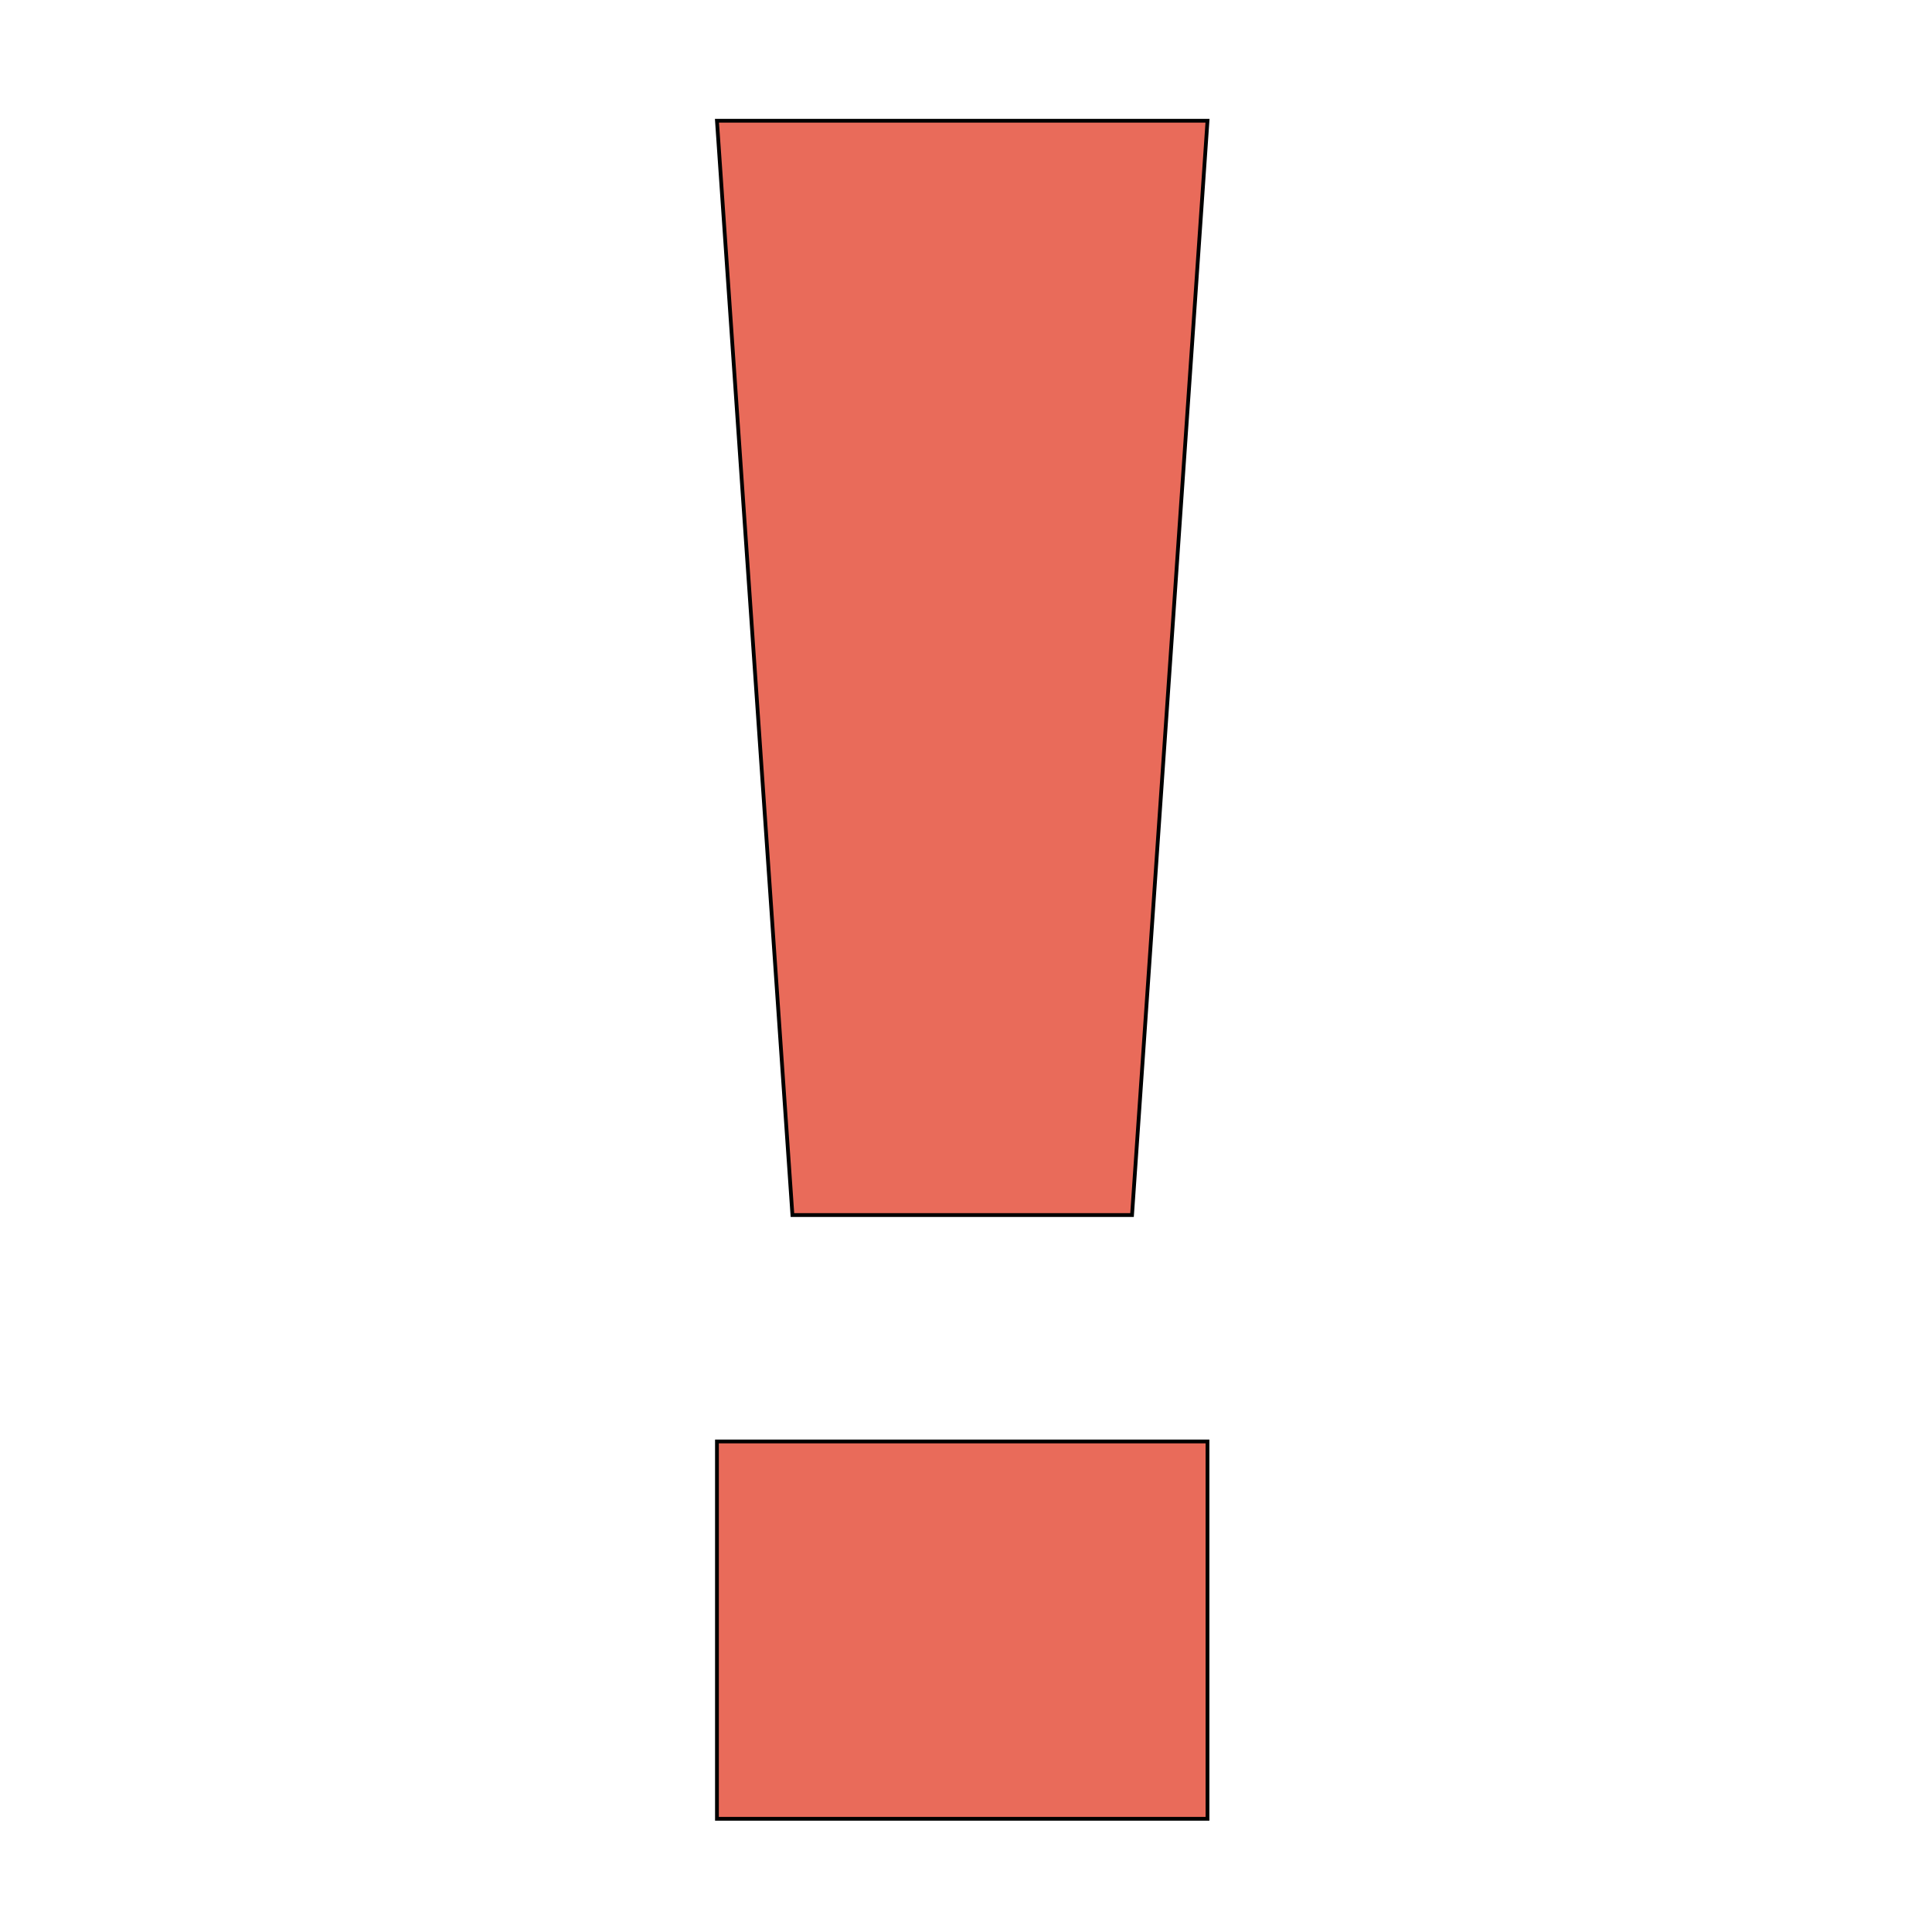 <?xml version="1.0" encoding="UTF-8" standalone="no"?>
<svg
   xmlns:dc="http://purl.org/dc/elements/1.1/"
   xmlns:cc="http://creativecommons.org/ns#"
   xmlns:rdf="http://www.w3.org/1999/02/22-rdf-syntax-ns#"
   xmlns:svg="http://www.w3.org/2000/svg"
   xmlns="http://www.w3.org/2000/svg"
   xmlns:sodipodi="http://sodipodi.sourceforge.net/DTD/sodipodi-0.dtd"
   xmlns:inkscape="http://www.inkscape.org/namespaces/inkscape"
   viewBox="0 0 512 512"
   version="1.1"
   id="svg860"
   sodipodi:docname="error.svg"
   inkscape:version="0.92.4 (5da689c313, 2019-01-14)">
  <defs
     id="defs864" />
  <sodipodi:namedview
     pagecolor="#ffffff"
     bordercolor="#666666"
     borderopacity="1"
     objecttolerance="10"
     gridtolerance="10"
     guidetolerance="10"
     inkscape:pageopacity="0"
     inkscape:pageshadow="2"
     inkscape:window-width="1680"
     inkscape:window-height="987"
     id="namedview862"
     showgrid="true"
     inkscape:zoom="1.0910437"
     inkscape:cx="143.35112"
     inkscape:cy="256"
     inkscape:window-x="-8"
     inkscape:window-y="-8"
     inkscape:window-maximized="1"
     inkscape:current-layer="svg860">
    <inkscape:grid
       type="xygrid"
       id="grid5874" />
  </sodipodi:namedview>
  <path
     style="fill:#e96b5a;stroke:#000000;stroke-width:1px;stroke-linecap:butt;stroke-linejoin:miter;stroke-opacity:1;fill-opacity:1"
     d="M 190,382 H 320 V 482 H 190 Z"
     id="path5919"
     inkscape:connector-curvature="0" />
  <path
     style="fill:#e96b5a;fill-opacity:1;stroke:#000000;stroke-width:1px;stroke-linecap:butt;stroke-linejoin:miter;stroke-opacity:1"
     d="M 190,32 H 320 L 300,322 H 210 Z"
     id="path5917"
     inkscape:connector-curvature="0" />
</svg>
